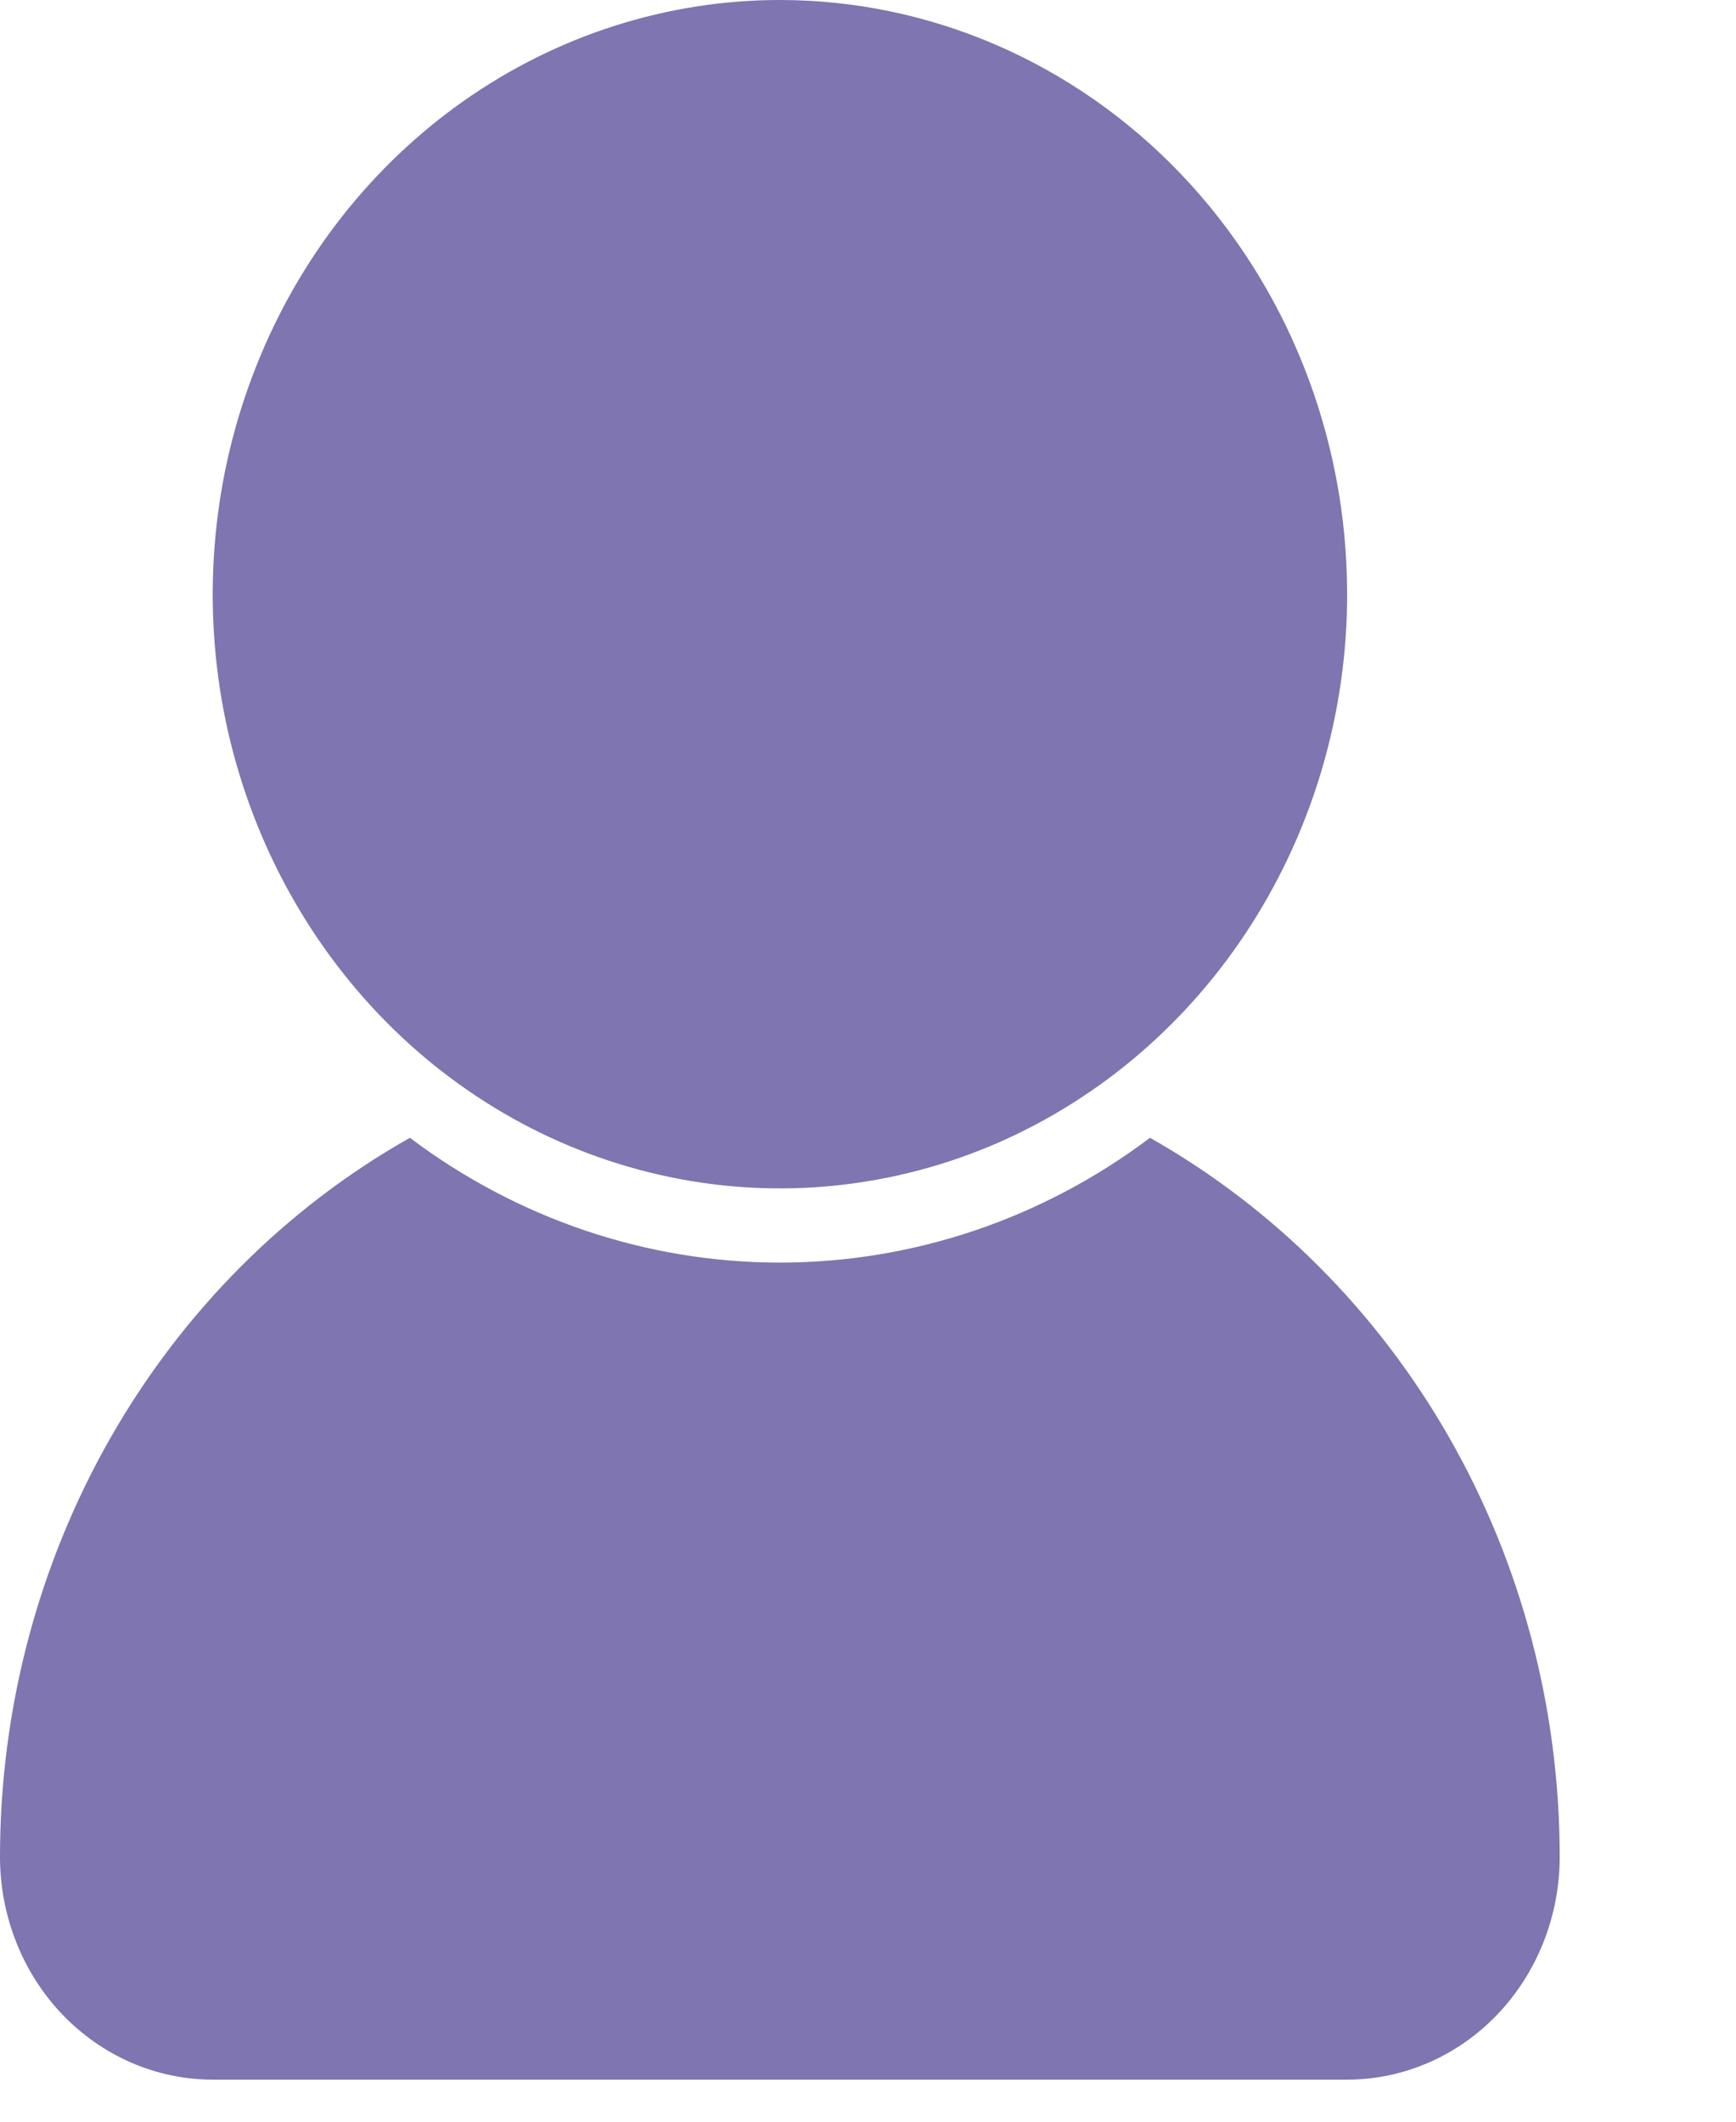 <?xml version="1.0" encoding="UTF-8"?> <svg xmlns="http://www.w3.org/2000/svg" width="9" height="11" viewBox="0 0 9 11" fill="none"> <path d="M6.984 3.081C6.984 3.69 6.811 4.285 6.488 4.792C6.165 5.299 5.706 5.693 5.169 5.927C4.631 6.16 4.04 6.221 3.47 6.102C2.899 5.983 2.375 5.69 1.964 5.259C1.553 4.828 1.273 4.279 1.159 3.682C1.046 3.084 1.104 2.465 1.327 1.902C1.549 1.339 1.926 0.858 2.41 0.519C2.893 0.181 3.462 0 4.043 0C4.823 0 5.571 0.325 6.122 0.902C6.674 1.48 6.984 2.264 6.984 3.081ZM5.962 5.899C5.403 6.32 4.732 6.546 4.043 6.546C3.355 6.546 2.684 6.32 2.125 5.899C1.482 6.262 0.946 6.8 0.572 7.456C0.198 8.112 0 8.862 0 9.627C0 9.933 0.116 10.227 0.323 10.444C0.53 10.66 0.81 10.782 1.103 10.782H6.984C7.276 10.782 7.557 10.66 7.763 10.444C7.97 10.227 8.086 9.933 8.086 9.627C8.086 8.862 7.889 8.112 7.515 7.456C7.141 6.8 6.604 6.262 5.962 5.899Z" fill="#7F75B0"></path> </svg> 